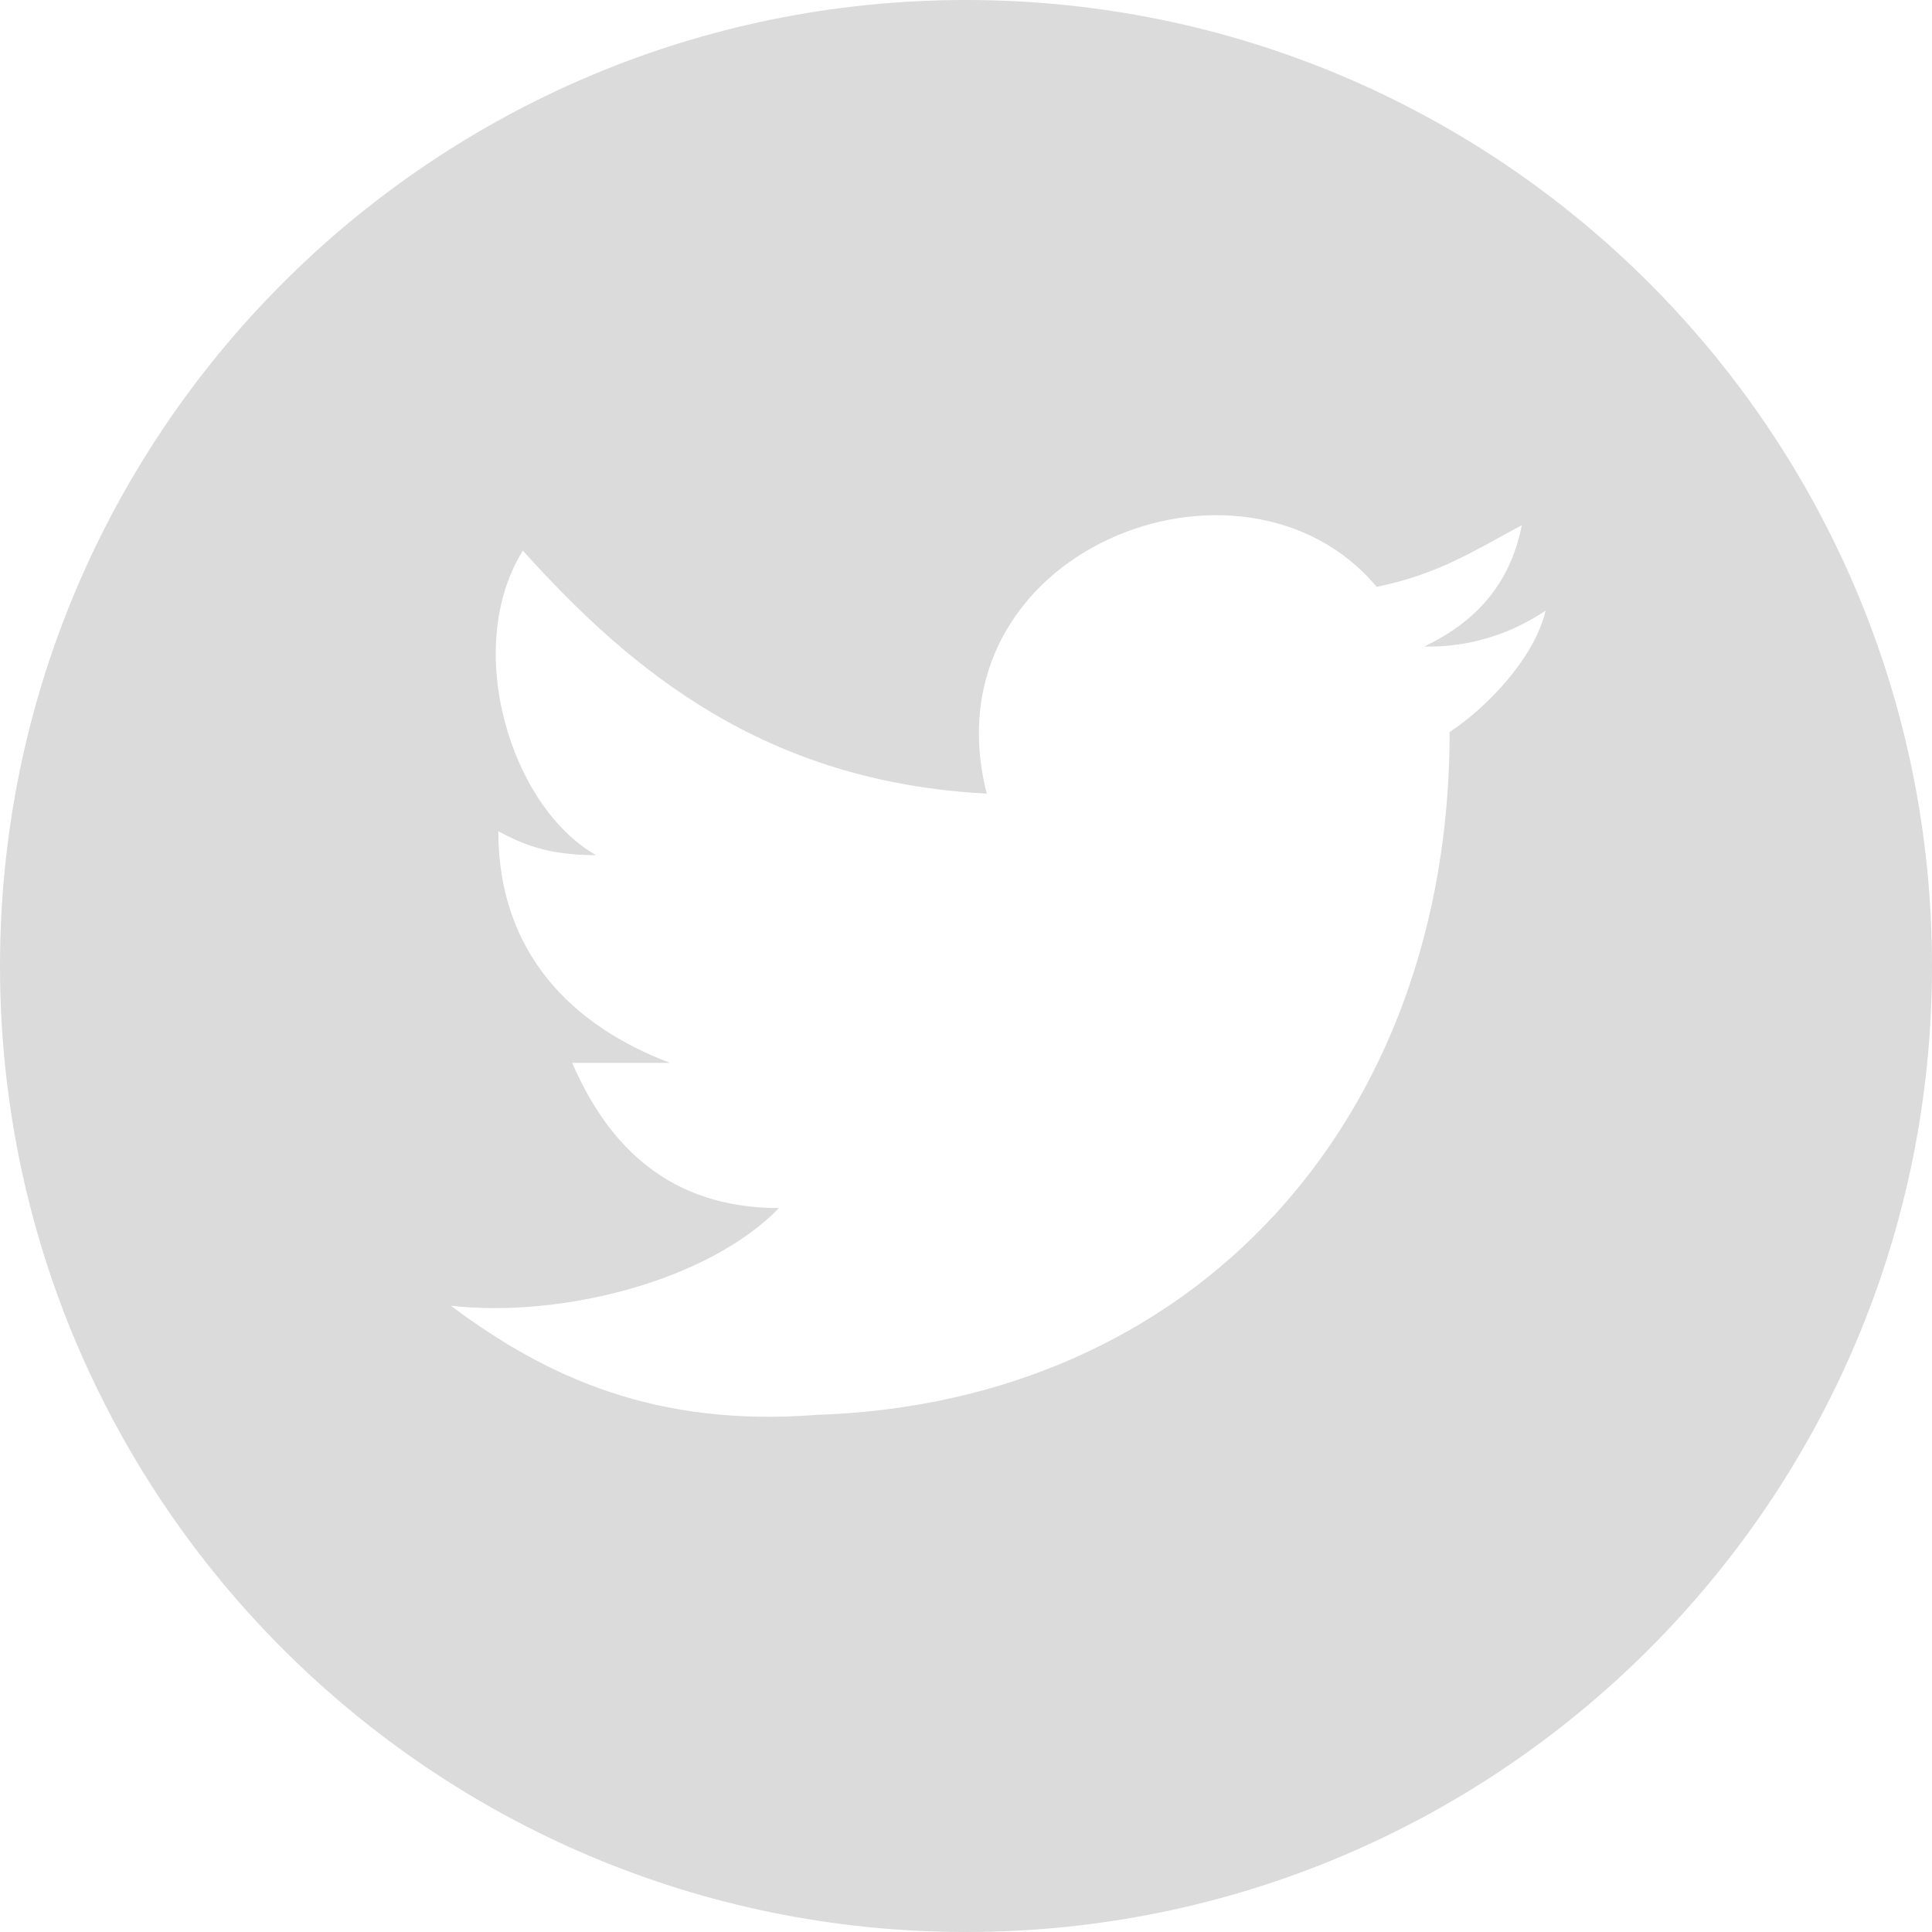 <?xml version="1.0" encoding="UTF-8"?>
<svg width="30px" height="30px" viewBox="0 0 30 30" version="1.1" xmlns="http://www.w3.org/2000/svg" xmlns:xlink="http://www.w3.org/1999/xlink">
    <title>Twitter</title>
    <g id="控件" stroke="none" stroke-width="1" fill="none" fill-rule="evenodd">
        <g id="底部导航" transform="translate(-1540, -327)" fill="#DBDBDB" fill-rule="nonzero">
            <g id="Twitter" transform="translate(1540, 327)">
                <path d="M15,30 C6.715,30 0,23.285 0,15 C0,6.715 6.715,0 15,0 C23.285,0 30,6.715 30,15 C30,23.285 23.285,30 15,30 Z M22.511,11.365 L22.511,11.366 C23.072,10.997 23.823,10.232 24,9.481 C23.445,9.858 22.786,10.054 22.115,10.04 C22.879,9.672 23.44,9.112 23.631,8.155 C22.893,8.55 22.333,8.919 21.377,9.112 C19.3,6.637 14.367,8.55 15.322,12.323 C11.893,12.145 9.814,10.435 8.119,8.55 C7.177,10.066 7.93,12.526 9.256,13.279 C8.489,13.279 8.106,13.101 7.738,12.909 C7.738,14.796 8.885,15.93 10.404,16.504 L8.885,16.504 C9.447,17.803 10.402,18.759 12.097,18.759 C10.976,19.906 8.694,20.467 7,20.275 C8.516,21.41 10.212,22.161 12.684,21.97 C18.534,21.778 22.51,17.419 22.51,11.365 L22.511,11.365 Z" id="形状"></path>
            </g>
        </g>
    </g>
</svg>